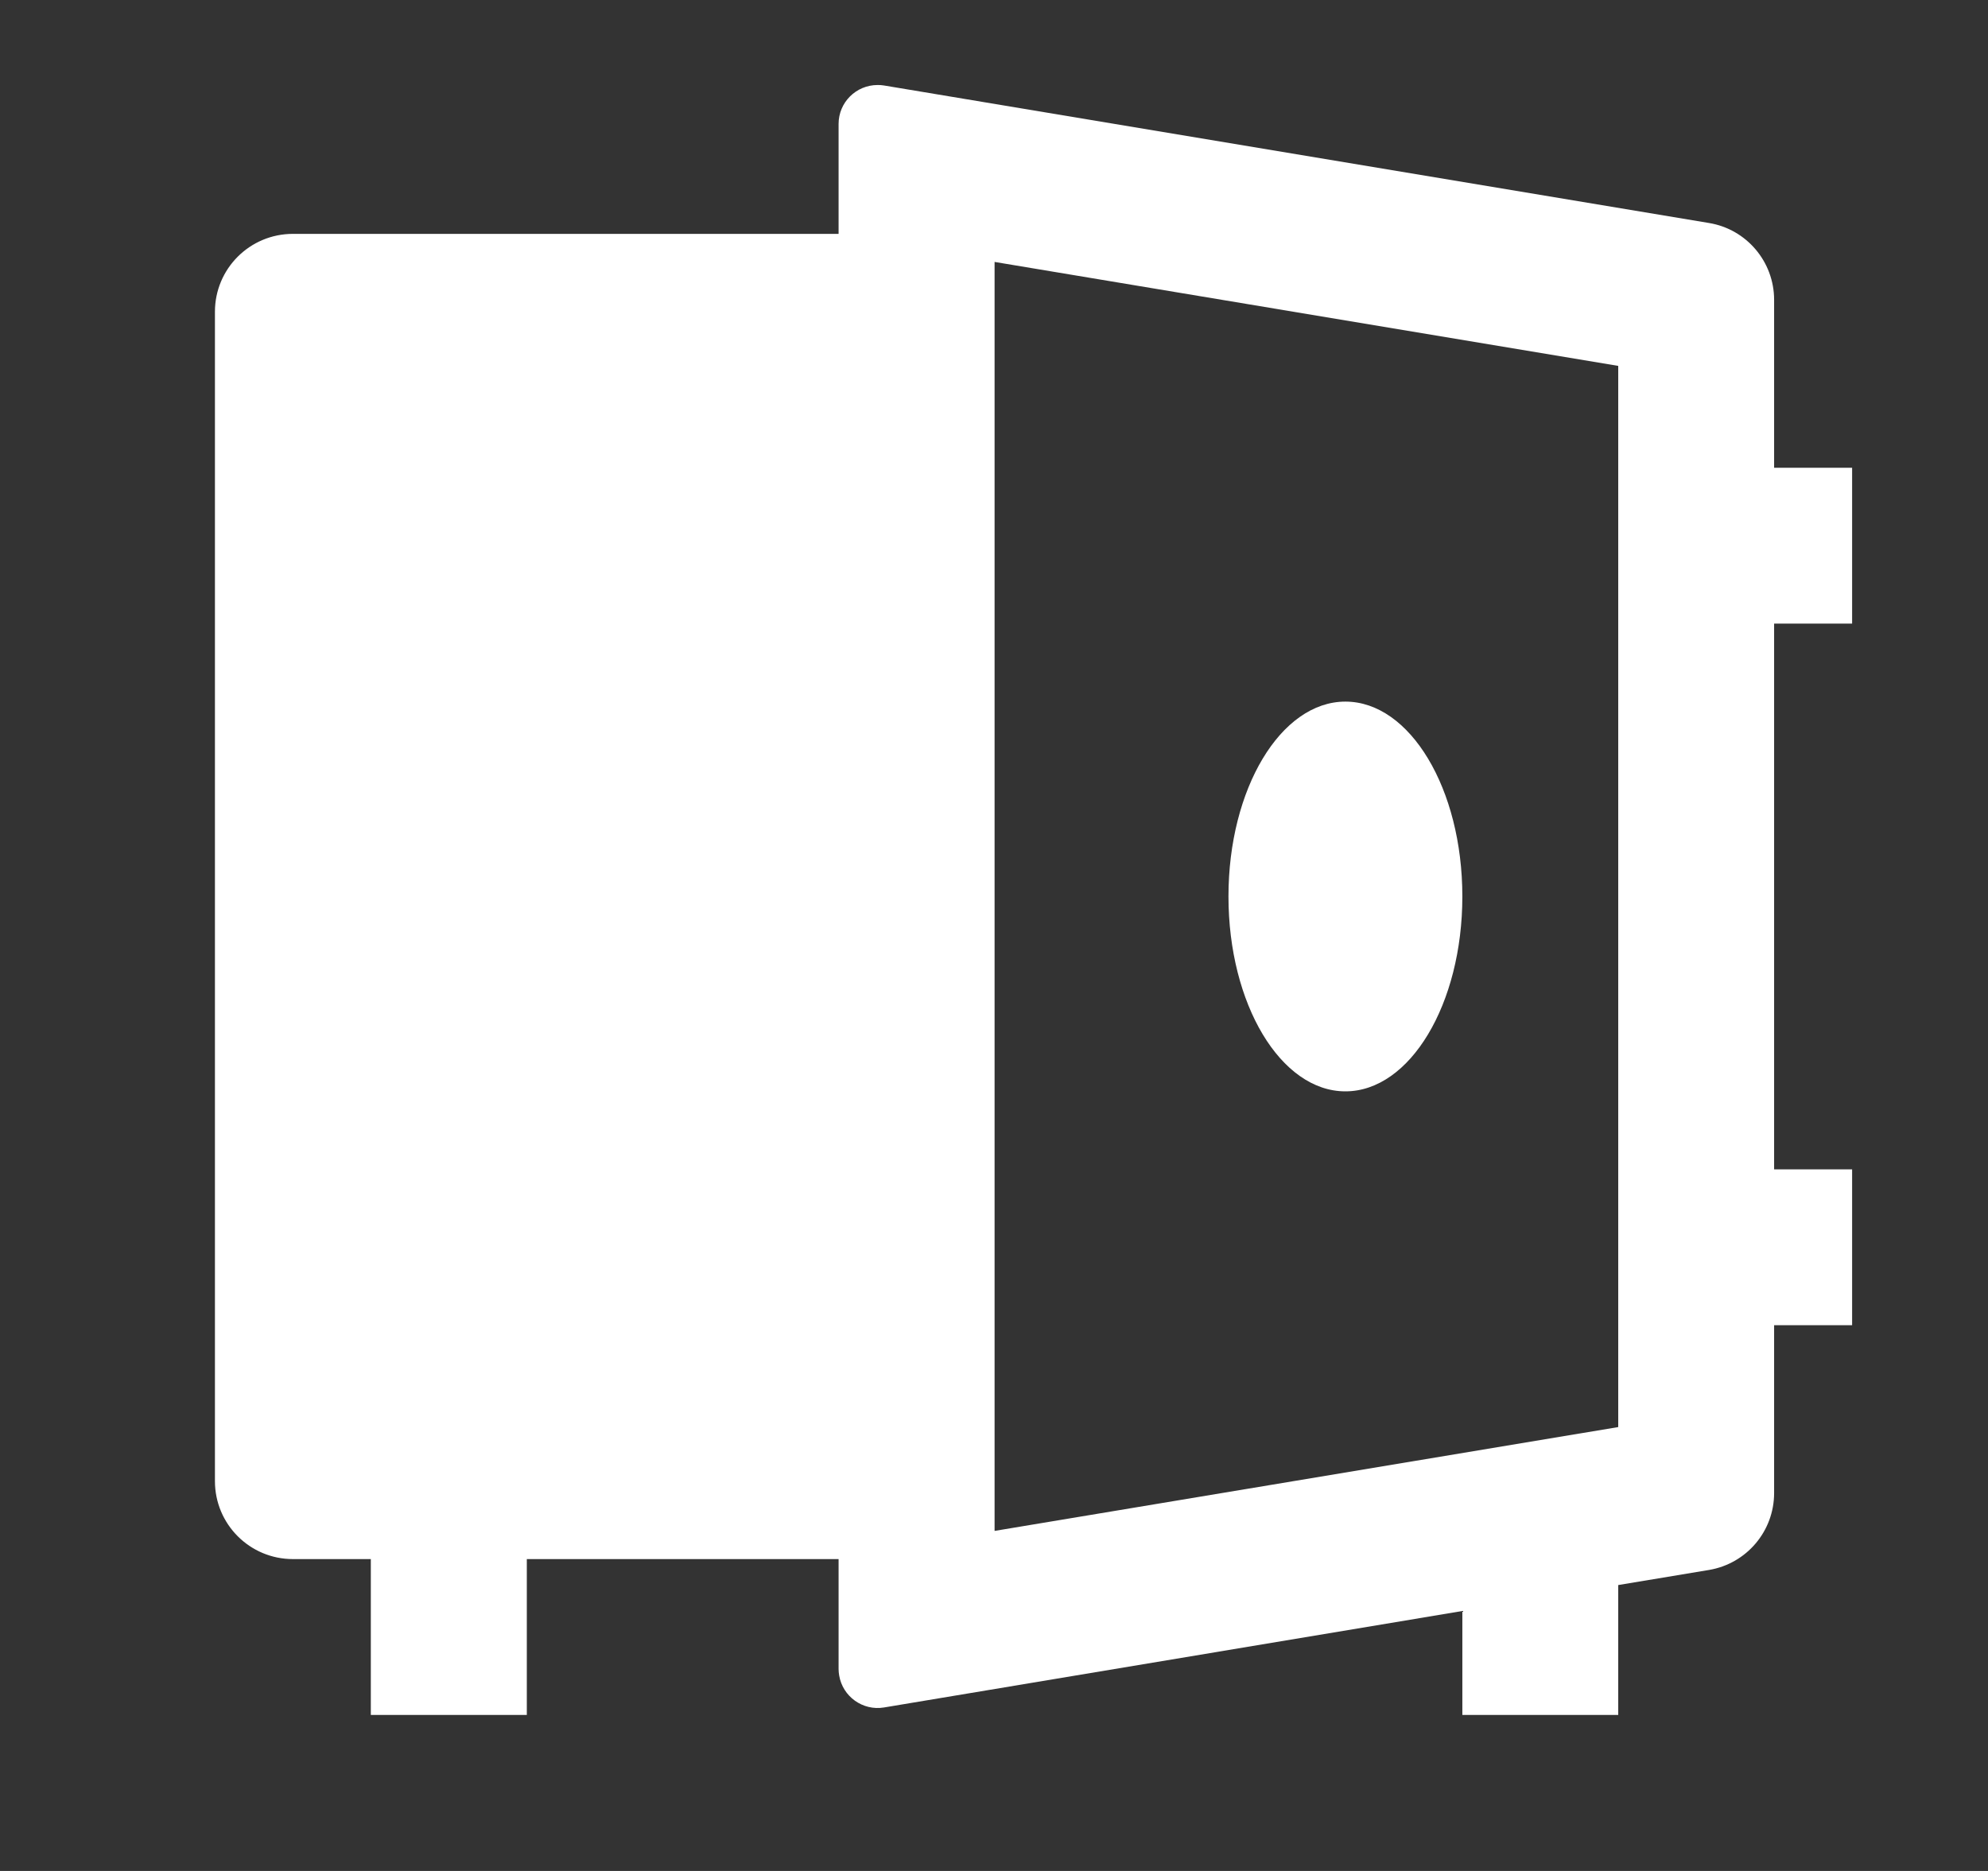<svg width="17" height="16" viewBox="0 0 17 16" fill="none" xmlns="http://www.w3.org/2000/svg">
<rect x="0" y="0" width="17" height="16" fill="#333333" stroke="none"/>
<g id="Icons">
<path id="Vector" d="M7.171 13.333H4.505V14.666H3.171V13.333H2.505C2.136 13.333 1.838 13.035 1.838 12.666V2.666C1.838 2.298 2.136 2 2.505 2H7.171V1.06C7.171 0.876 7.32 0.727 7.505 0.727C7.523 0.727 7.541 0.728 7.559 0.731L14.614 1.907C14.936 1.96 15.171 2.239 15.171 2.564V4H15.838V5.333H15.171V10H15.838V11.333H15.171V12.768C15.171 13.094 14.936 13.372 14.614 13.426L13.838 13.555V14.666H12.505V13.777L7.559 14.602C7.378 14.632 7.206 14.509 7.176 14.328C7.173 14.31 7.171 14.291 7.171 14.273V13.333ZM8.505 13.092L13.838 12.204V3.129L8.505 2.24V13.092ZM11.505 9.333C10.952 9.333 10.505 8.587 10.505 7.666C10.505 6.746 10.952 6 11.505 6C12.057 6 12.505 6.746 12.505 7.666C12.505 8.587 12.057 9.333 11.505 9.333Z" fill="white"/>
</g>
</svg>
